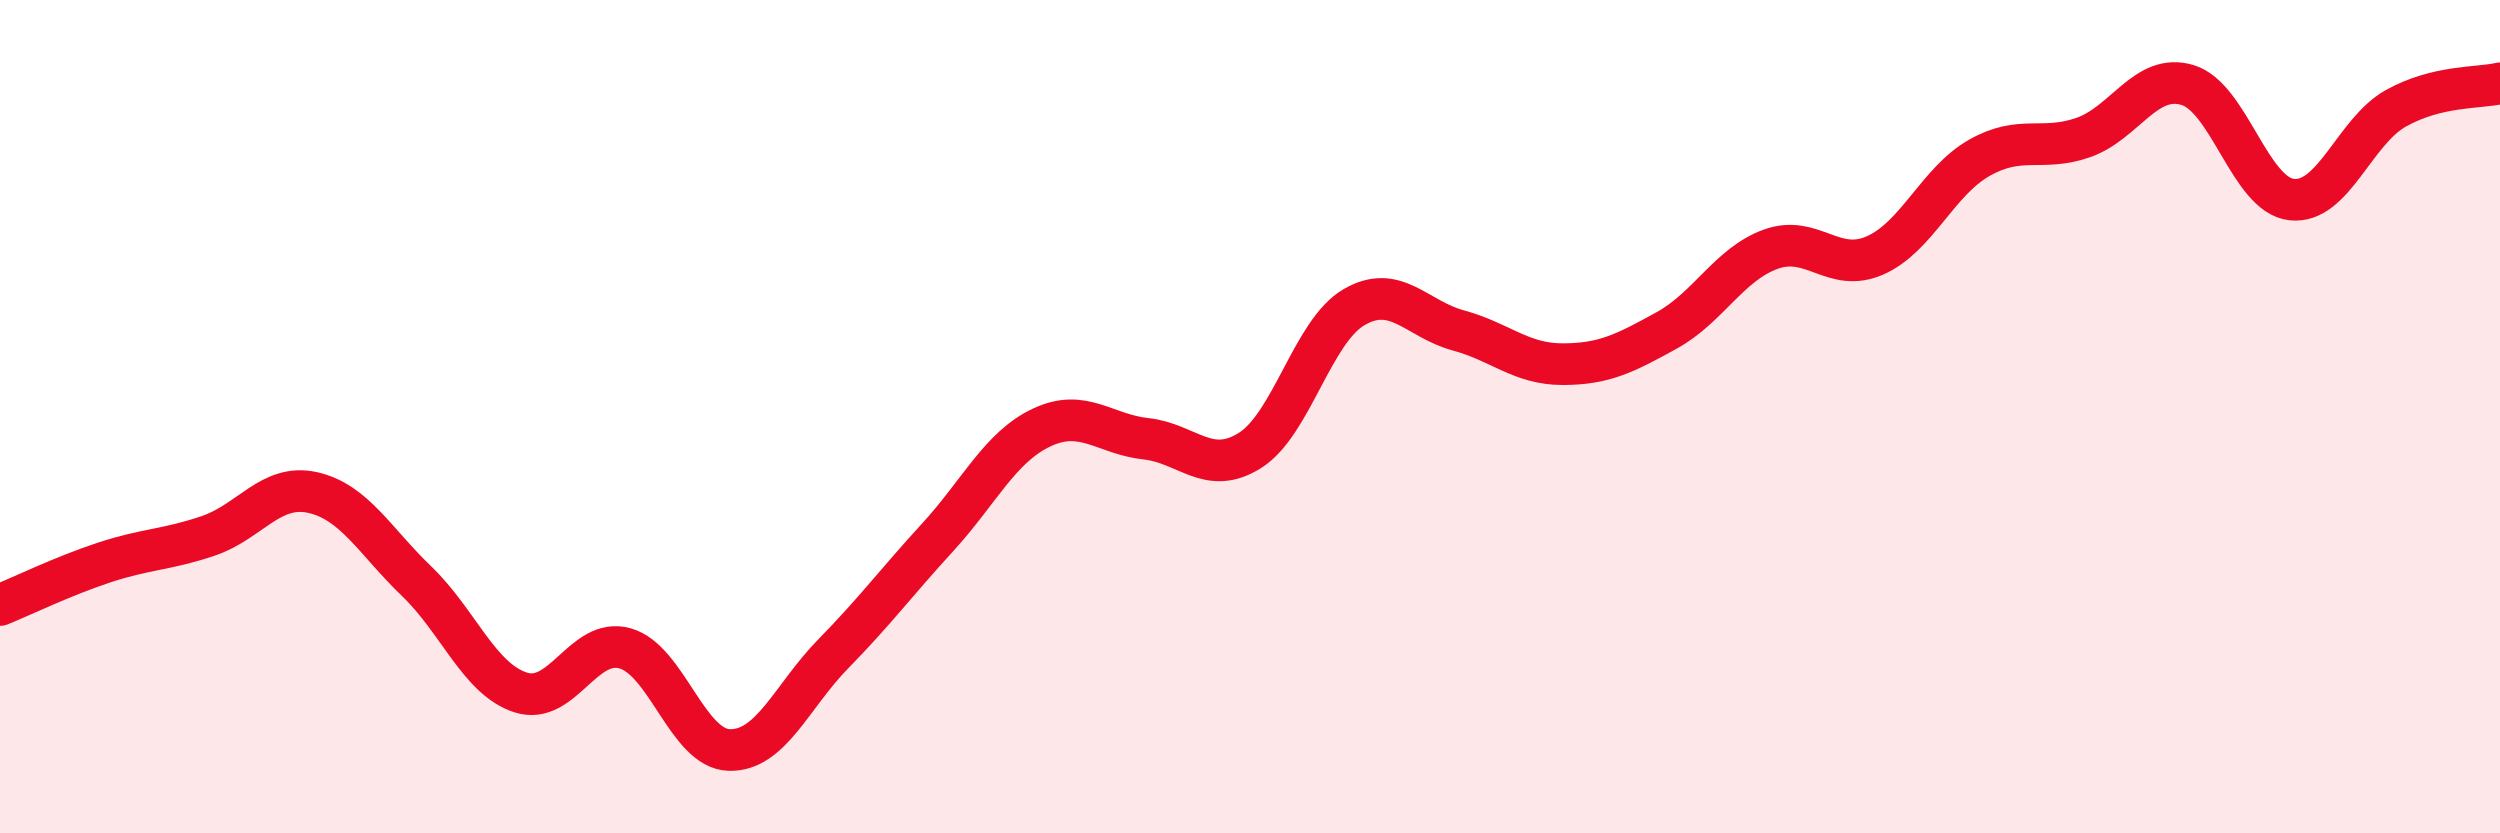 
    <svg width="60" height="20" viewBox="0 0 60 20" xmlns="http://www.w3.org/2000/svg">
      <path
        d="M 0,14.52 C 0.5,14.32 1.5,13.83 2.5,13.5 C 3.5,13.17 4,13.2 5,12.86 C 6,12.52 6.5,11.6 7.5,11.82 C 8.5,12.04 9,12.99 10,13.95 C 11,14.91 11.5,16.3 12.5,16.62 C 13.5,16.94 14,15.28 15,15.56 C 16,15.84 16.5,17.97 17.5,18 C 18.5,18.03 19,16.71 20,15.69 C 21,14.67 21.5,13.99 22.5,12.9 C 23.5,11.81 24,10.73 25,10.26 C 26,9.79 26.5,10.42 27.5,10.53 C 28.5,10.64 29,11.44 30,10.81 C 31,10.18 31.5,7.95 32.5,7.37 C 33.5,6.79 34,7.66 35,7.93 C 36,8.2 36.5,8.74 37.5,8.74 C 38.5,8.74 39,8.48 40,7.93 C 41,7.38 41.5,6.34 42.5,5.98 C 43.5,5.62 44,6.57 45,6.13 C 46,5.69 46.5,4.36 47.5,3.79 C 48.5,3.22 49,3.65 50,3.3 C 51,2.95 51.5,1.74 52.5,2.04 C 53.5,2.34 54,4.68 55,4.79 C 56,4.9 56.5,3.16 57.5,2.6 C 58.5,2.04 59.5,2.12 60,2L60 20L0 20Z"
        fill="#EB0A25"
        opacity="0.1"
        stroke-linecap="round"
        stroke-linejoin="round"
      />
      <path
        d="M 0,14.52 C 0.5,14.32 1.5,13.83 2.5,13.5 C 3.5,13.17 4,13.2 5,12.86 C 6,12.52 6.5,11.6 7.5,11.82 C 8.5,12.04 9,12.99 10,13.95 C 11,14.91 11.5,16.3 12.5,16.62 C 13.5,16.94 14,15.28 15,15.56 C 16,15.84 16.5,17.97 17.5,18 C 18.5,18.03 19,16.71 20,15.69 C 21,14.67 21.5,13.99 22.5,12.9 C 23.5,11.81 24,10.73 25,10.26 C 26,9.79 26.5,10.42 27.5,10.53 C 28.5,10.64 29,11.44 30,10.81 C 31,10.18 31.5,7.95 32.5,7.37 C 33.5,6.79 34,7.66 35,7.93 C 36,8.2 36.5,8.74 37.5,8.74 C 38.5,8.74 39,8.48 40,7.93 C 41,7.38 41.5,6.34 42.5,5.98 C 43.5,5.62 44,6.57 45,6.13 C 46,5.69 46.5,4.36 47.5,3.79 C 48.5,3.22 49,3.65 50,3.3 C 51,2.95 51.5,1.74 52.5,2.04 C 53.5,2.34 54,4.68 55,4.79 C 56,4.9 56.5,3.16 57.5,2.6 C 58.5,2.04 59.5,2.12 60,2"
        stroke="#EB0A25"
        stroke-width="1"
        fill="none"
        stroke-linecap="round"
        stroke-linejoin="round"
      />
    </svg>
  